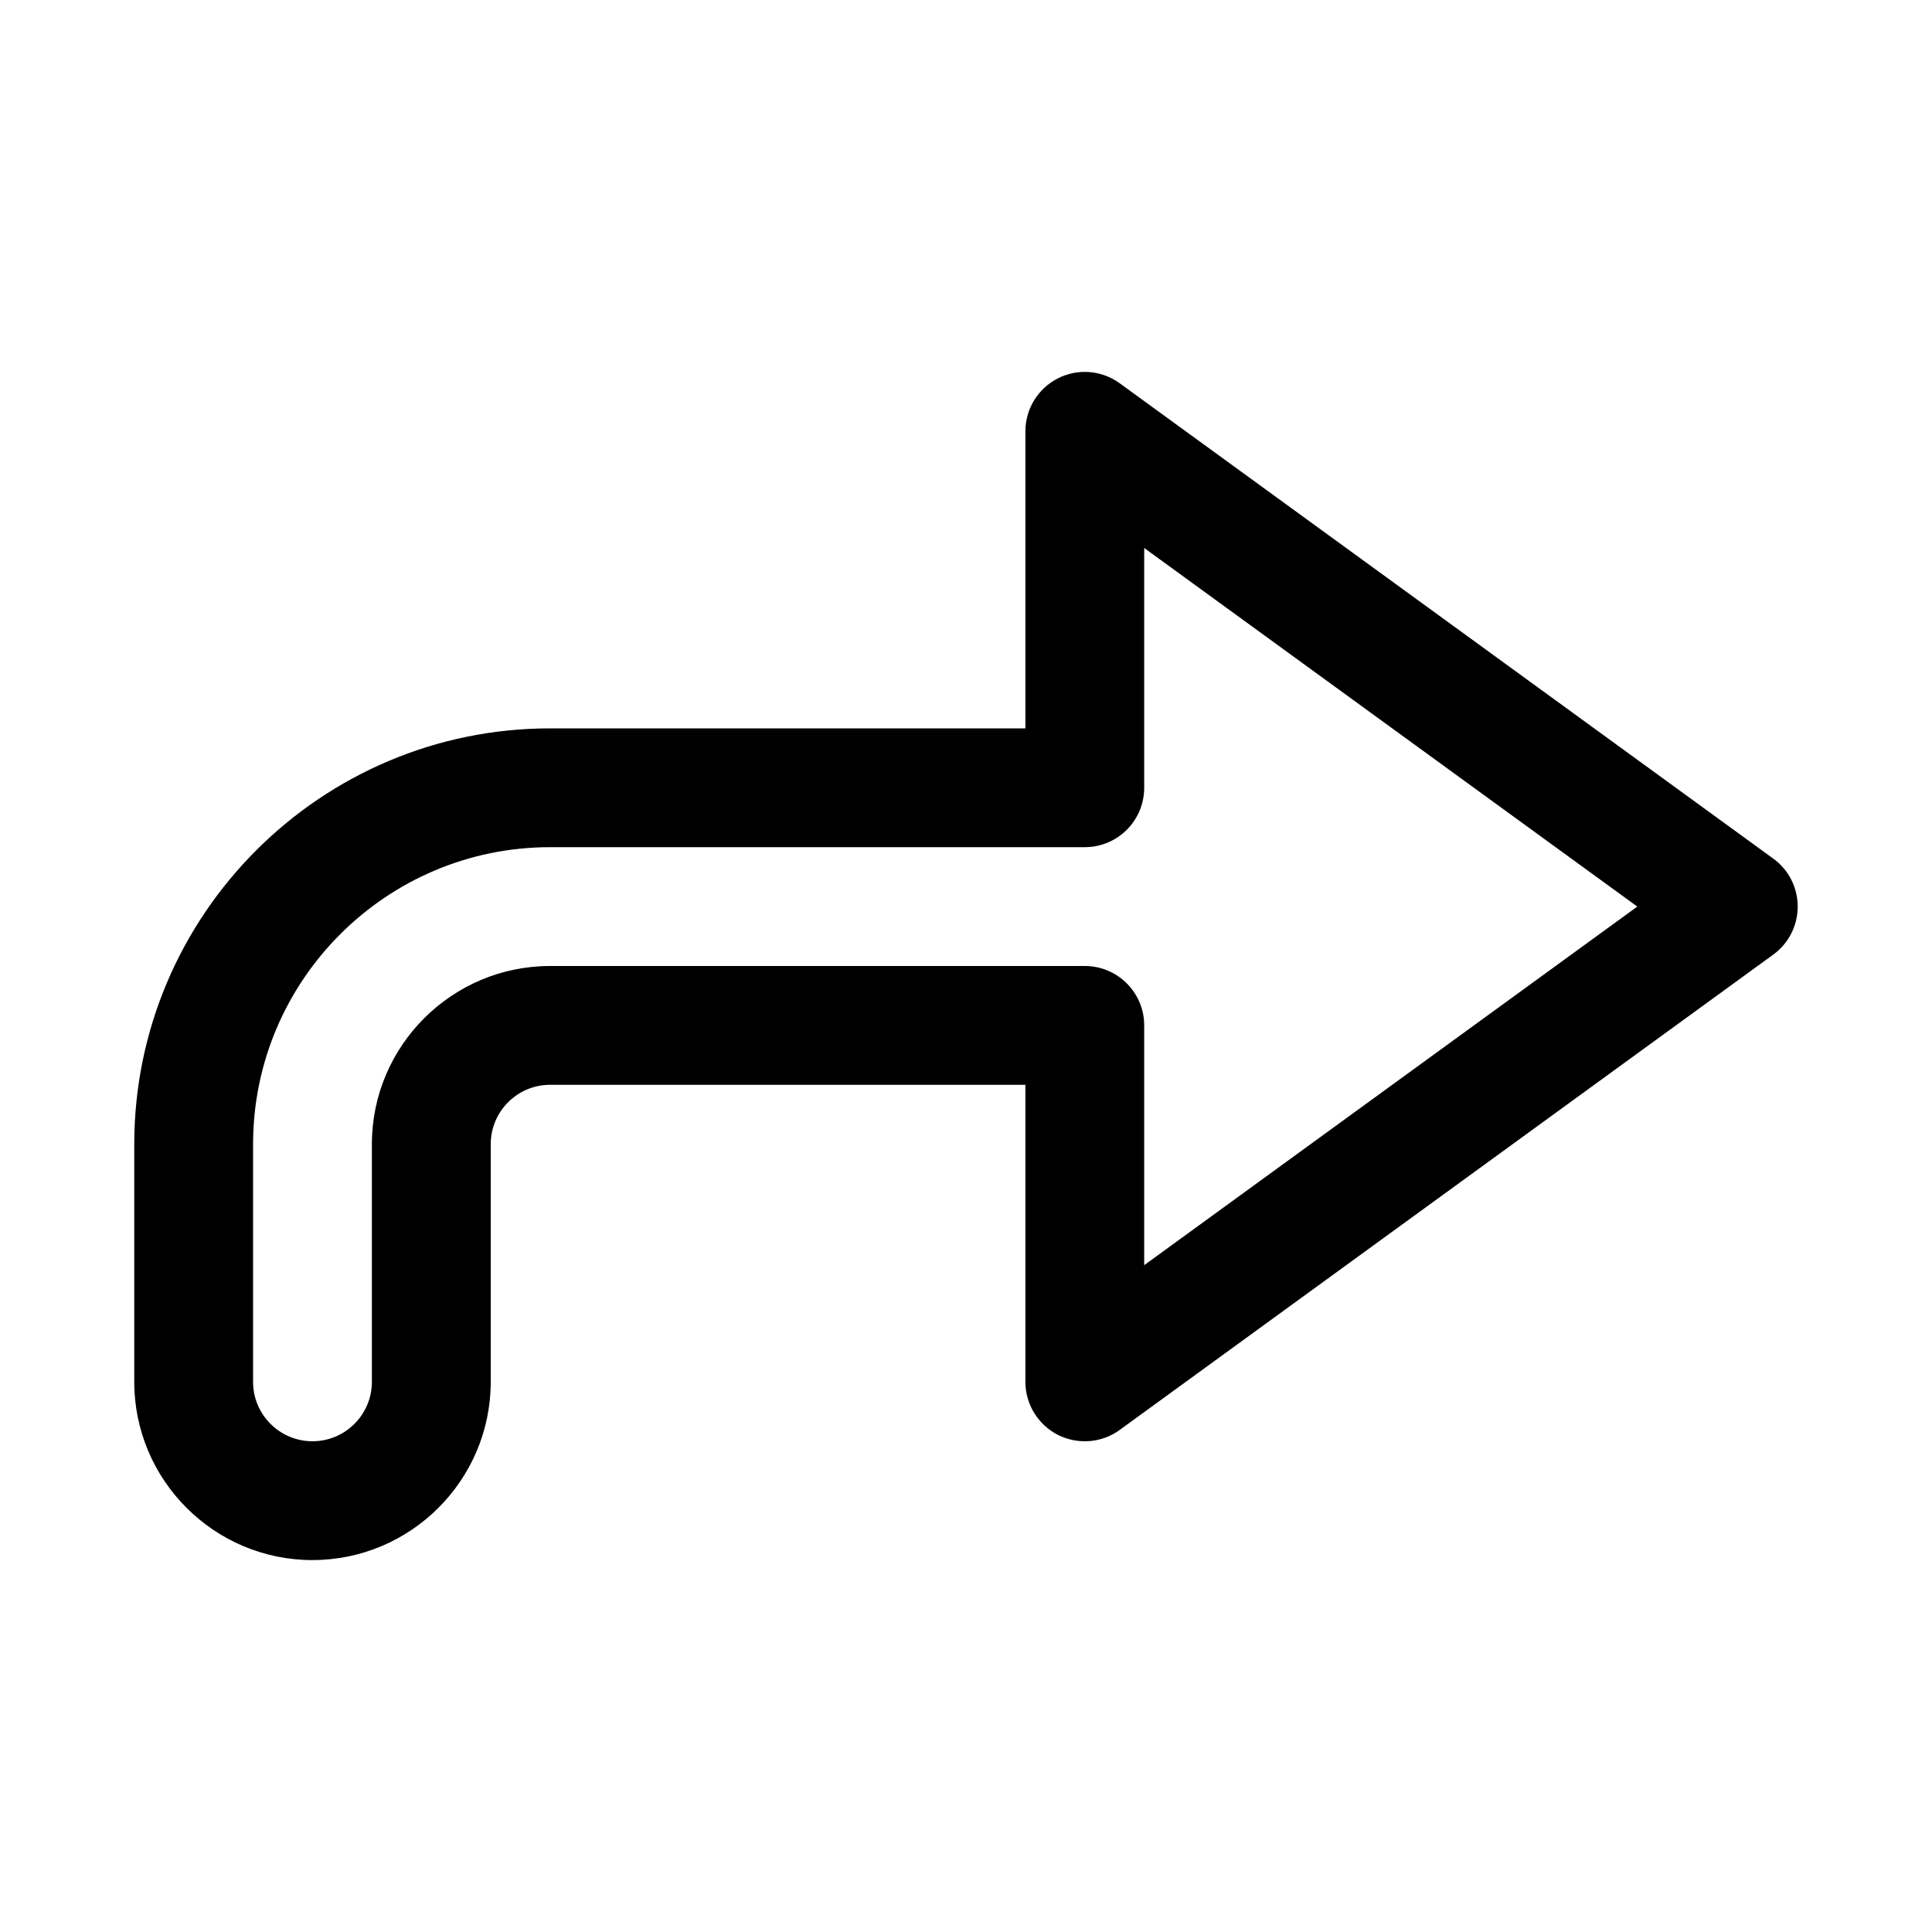 <?xml version="1.0" encoding="UTF-8"?>
<!-- Uploaded to: SVG Find, www.svgfind.com, Generator: SVG Find Mixer Tools -->
<svg fill="#000000" width="800px" height="800px" version="1.1" viewBox="144 144 512 512" xmlns="http://www.w3.org/2000/svg">
 <path d="m226.81 557.44c-26.039 0-47.23-21.191-47.23-47.23v-62.977c0-60.773 49.453-110.21 110.21-110.21h125.95v-78.723c0-5.918 3.32-11.336 8.598-14.027 5.258-2.676 11.602-2.203 16.406 1.309l173.18 125.95c4.078 2.941 6.484 7.68 6.484 12.719 0 5.039-2.41 9.777-6.488 12.738l-173.18 125.95c-4.785 3.496-11.133 3.969-16.406 1.309-5.269-2.711-8.594-8.129-8.594-14.047v-78.719h-125.95c-8.691 0-15.742 7.07-15.742 15.742v62.977c0 26.039-21.191 47.23-47.234 47.23zm62.977-188.93c-43.406 0-78.719 35.312-78.719 78.719v62.977c0 8.676 7.055 15.742 15.742 15.742 8.691 0 15.742-7.07 15.742-15.742v-62.977c0-26.039 21.191-47.23 47.23-47.23h141.7c8.707 0 15.742 7.055 15.742 15.742v63.543l130.68-95.031-130.68-95.031v63.543c0 8.691-7.039 15.742-15.742 15.742z"/>
</svg>